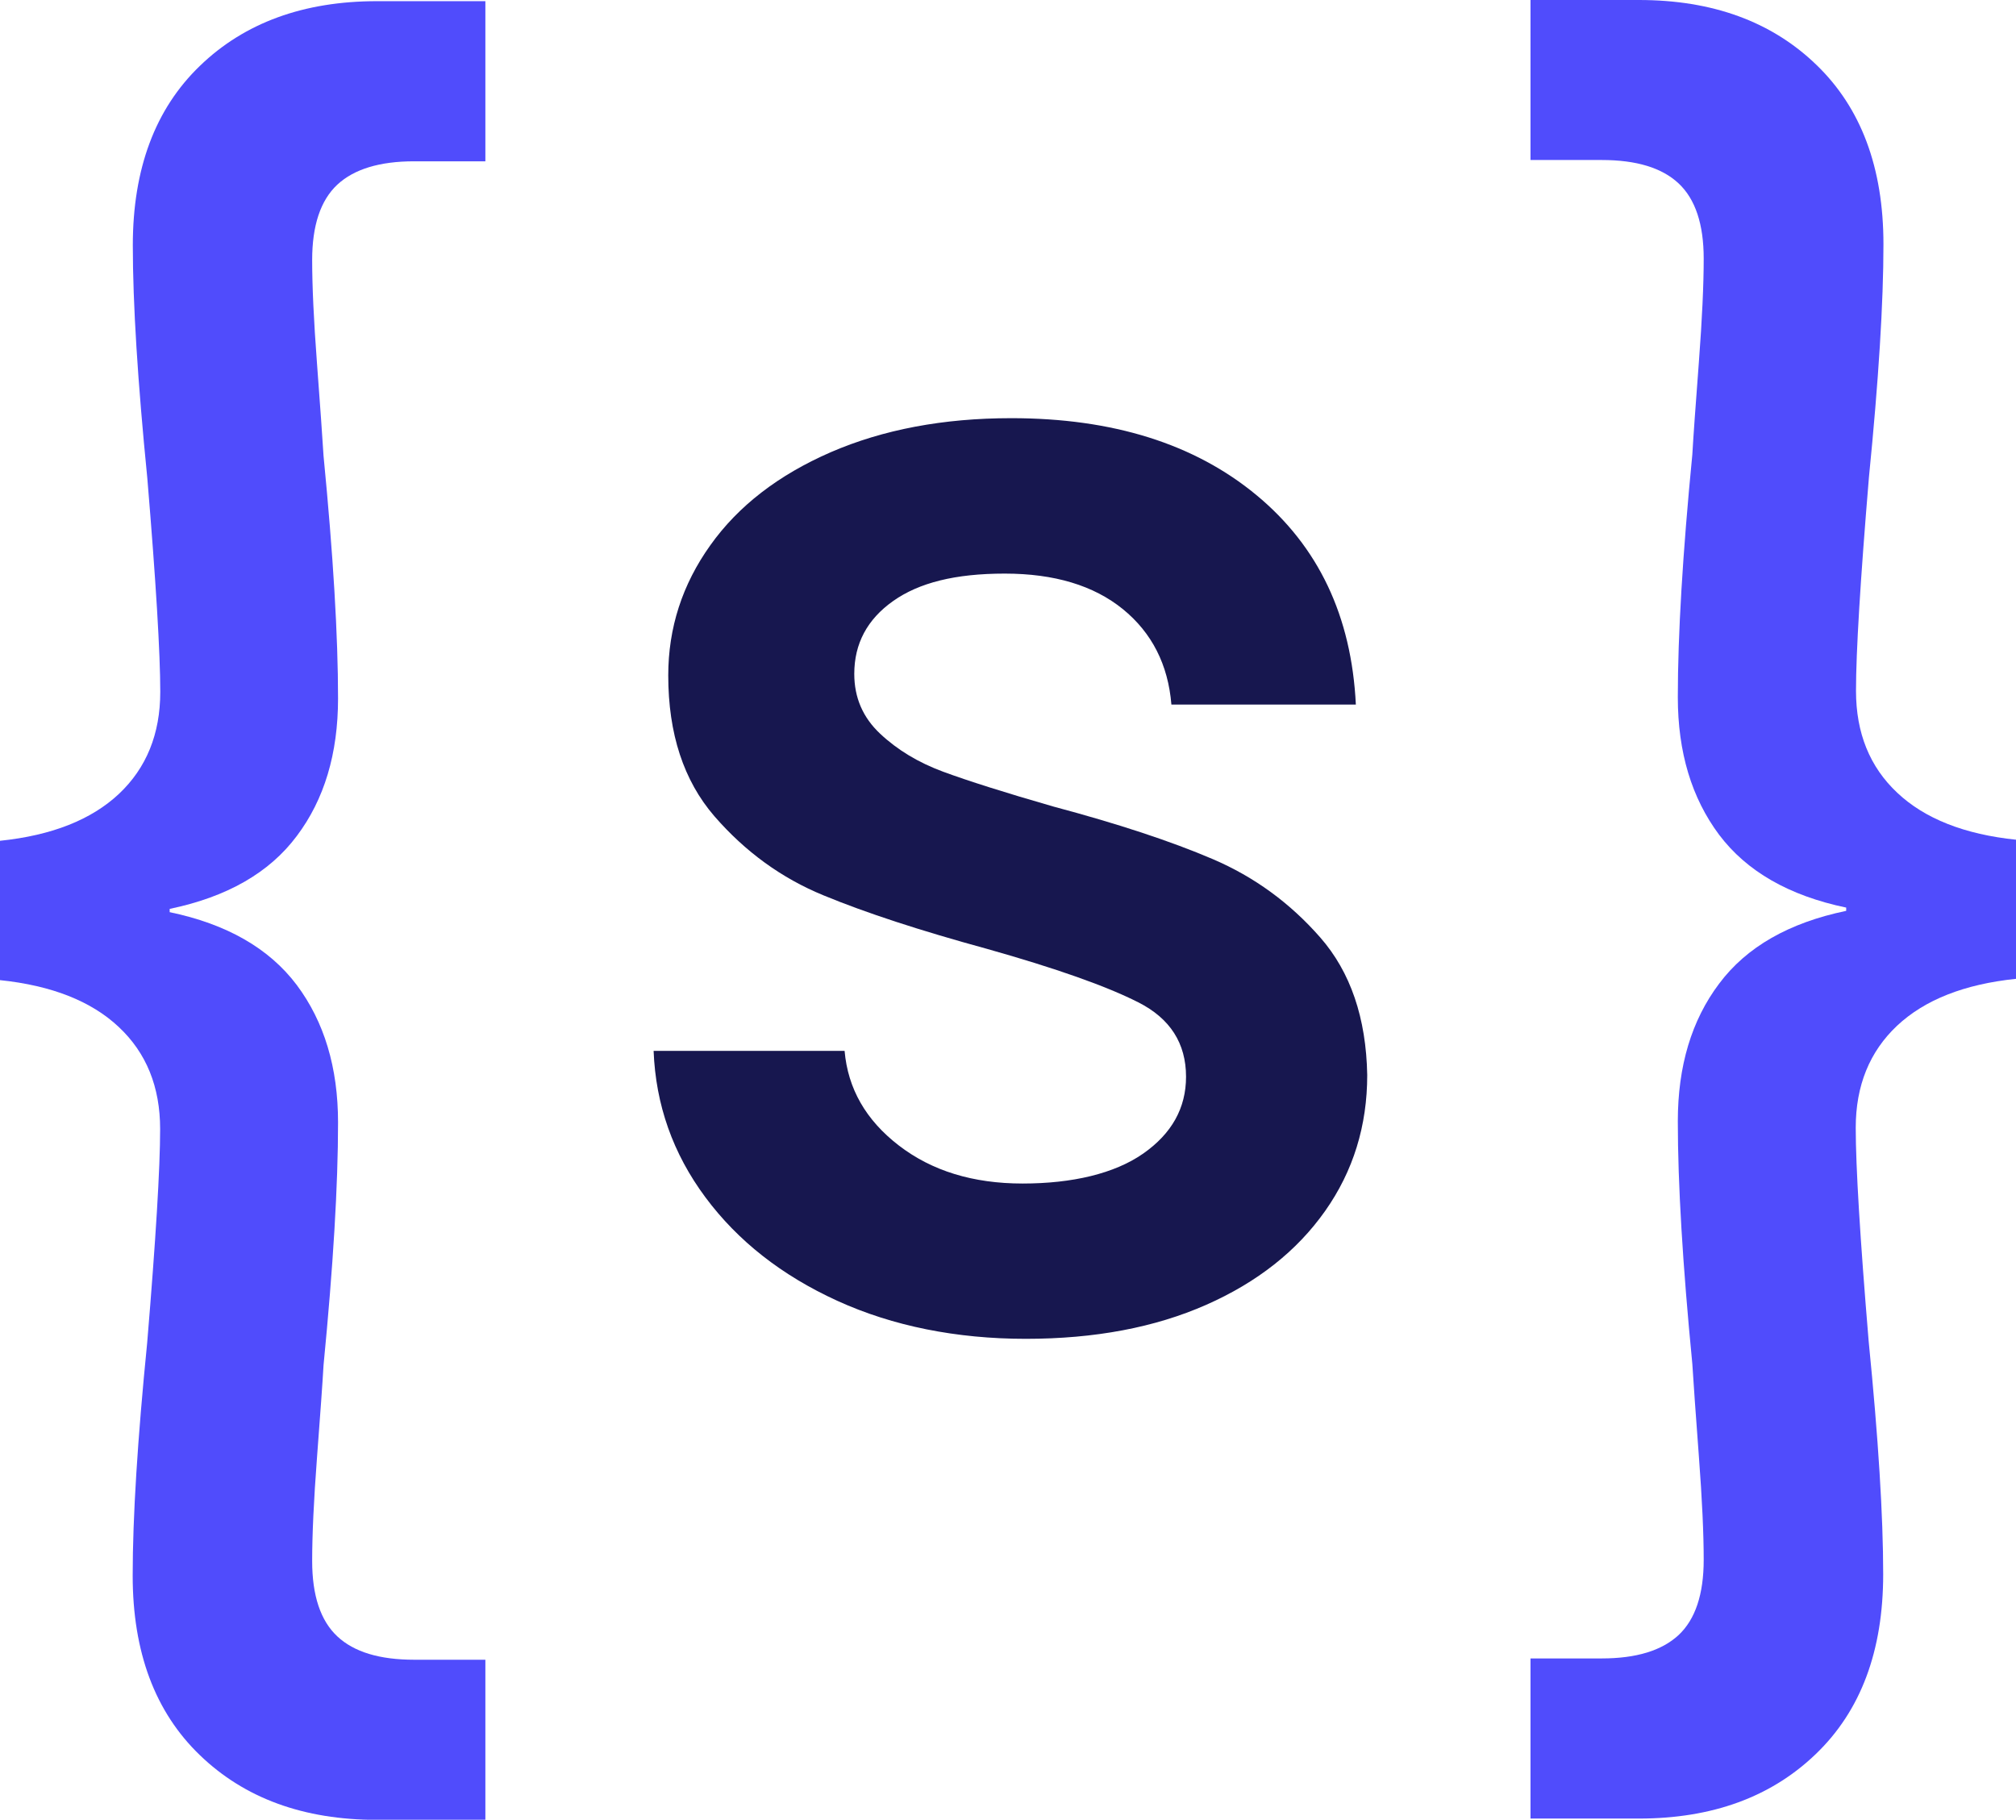 <?xml version="1.0" encoding="UTF-8"?>
<svg id="Calque_1" data-name="Calque 1" xmlns="http://www.w3.org/2000/svg" viewBox="0 0 154.22 139.21">
  <defs>
    <style>
      .cls-1 {
        fill: #504cfc;
      }

      .cls-1, .cls-2 {
        stroke-width: 0px;
      }

      .cls-2 {
        fill: #17174f;
      }
    </style>
  </defs>
  <path class="cls-1" d="M0,64.32c3.96-.41,6.99-1.61,9.1-3.59,2.1-1.98,3.16-4.58,3.16-7.8,0-2.97-.33-8.42-.99-16.34-.74-7.43-1.11-13.37-1.11-17.82,0-5.86,1.71-10.44,5.14-13.74C18.71,1.74,23.23.09,28.84.09h8.29v12.25h-5.45c-2.64,0-4.6.6-5.88,1.79-1.28,1.2-1.92,3.12-1.92,5.76,0,1.98.12,4.62.37,7.92.25,3.3.41,5.65.5,7.06.74,7.59,1.11,13.78,1.11,18.57,0,4.21-1.05,7.72-3.16,10.52-2.1,2.81-5.34,4.66-9.72,5.57v.25c4.37.91,7.61,2.77,9.72,5.57,2.1,2.81,3.16,6.31,3.16,10.52,0,4.79-.37,10.98-1.11,18.57-.08,1.4-.25,3.76-.5,7.06-.25,3.3-.37,5.94-.37,7.92,0,2.64.64,4.56,1.92,5.76,1.28,1.2,3.24,1.79,5.88,1.79h5.45v12.25h-8.29c-5.61,0-10.13-1.65-13.55-4.95-3.43-3.3-5.14-7.88-5.14-13.74,0-4.46.37-10.4,1.11-17.82.66-7.92.99-13.37.99-16.34,0-3.22-1.05-5.82-3.16-7.8-2.1-1.98-5.14-3.18-9.1-3.59v-10.64Z"/>
  <path class="cls-1" d="M154.22,74.88c-3.96.41-6.99,1.61-9.1,3.59-2.1,1.98-3.16,4.58-3.16,7.8,0,2.97.33,8.42.99,16.34.74,7.43,1.11,13.37,1.11,17.82,0,5.86-1.71,10.44-5.14,13.74-3.42,3.3-7.94,4.95-13.55,4.95h-8.29v-12.25h5.45c2.64,0,4.6-.6,5.88-1.79,1.28-1.2,1.92-3.12,1.92-5.76,0-1.98-.12-4.62-.37-7.92-.25-3.3-.41-5.65-.5-7.06-.74-7.59-1.11-13.78-1.11-18.57,0-4.21,1.05-7.72,3.16-10.52,2.1-2.81,5.34-4.66,9.72-5.57v-.25c-4.37-.91-7.61-2.77-9.72-5.57-2.1-2.81-3.16-6.31-3.16-10.52,0-4.79.37-10.98,1.11-18.57.08-1.4.25-3.76.5-7.06.25-3.3.37-5.94.37-7.92,0-2.64-.64-4.56-1.92-5.76-1.28-1.2-3.24-1.79-5.88-1.79h-5.45V0h8.29C131,0,135.52,1.65,138.94,4.95c3.43,3.3,5.14,7.88,5.14,13.74,0,4.46-.37,10.4-1.11,17.82-.66,7.92-.99,13.37-.99,16.34,0,3.22,1.05,5.82,3.16,7.8,2.1,1.98,5.14,3.18,9.1,3.59v10.64Z"/>
  <path class="cls-2" d="M64.05,99.51c-4.25-1.94-7.61-4.58-10.09-7.92-2.48-3.34-3.8-7.07-3.96-11.2h14.61c.25,2.89,1.63,5.3,4.15,7.24,2.52,1.94,5.67,2.91,9.47,2.91s7.03-.76,9.22-2.29c2.19-1.53,3.28-3.49,3.28-5.88,0-2.56-1.22-4.46-3.65-5.69-2.44-1.24-6.29-2.6-11.57-4.09-5.12-1.4-9.28-2.76-12.5-4.09-3.22-1.32-6-3.34-8.36-6.06-2.35-2.72-3.53-6.31-3.53-10.77,0-3.63,1.07-6.95,3.22-9.96,2.14-3.01,5.22-5.38,9.22-7.12,4-1.73,8.6-2.6,13.8-2.6,7.76,0,14.01,1.96,18.75,5.88,4.74,3.92,7.28,9.26,7.61,16.03h-14.11c-.25-3.05-1.49-5.49-3.71-7.3-2.23-1.81-5.24-2.72-9.04-2.72s-6.56.7-8.54,2.1c-1.98,1.4-2.97,3.26-2.97,5.57,0,1.82.66,3.34,1.98,4.58,1.32,1.24,2.93,2.21,4.83,2.91,1.9.7,4.7,1.59,8.42,2.66,4.95,1.32,9.01,2.66,12.19,4.02,3.18,1.36,5.92,3.36,8.23,6,2.31,2.64,3.51,6.15,3.59,10.52,0,3.88-1.07,7.35-3.22,10.4-2.15,3.05-5.18,5.45-9.1,7.18-3.92,1.73-8.52,2.6-13.8,2.6s-10.17-.97-14.42-2.91Z"/>
</svg>